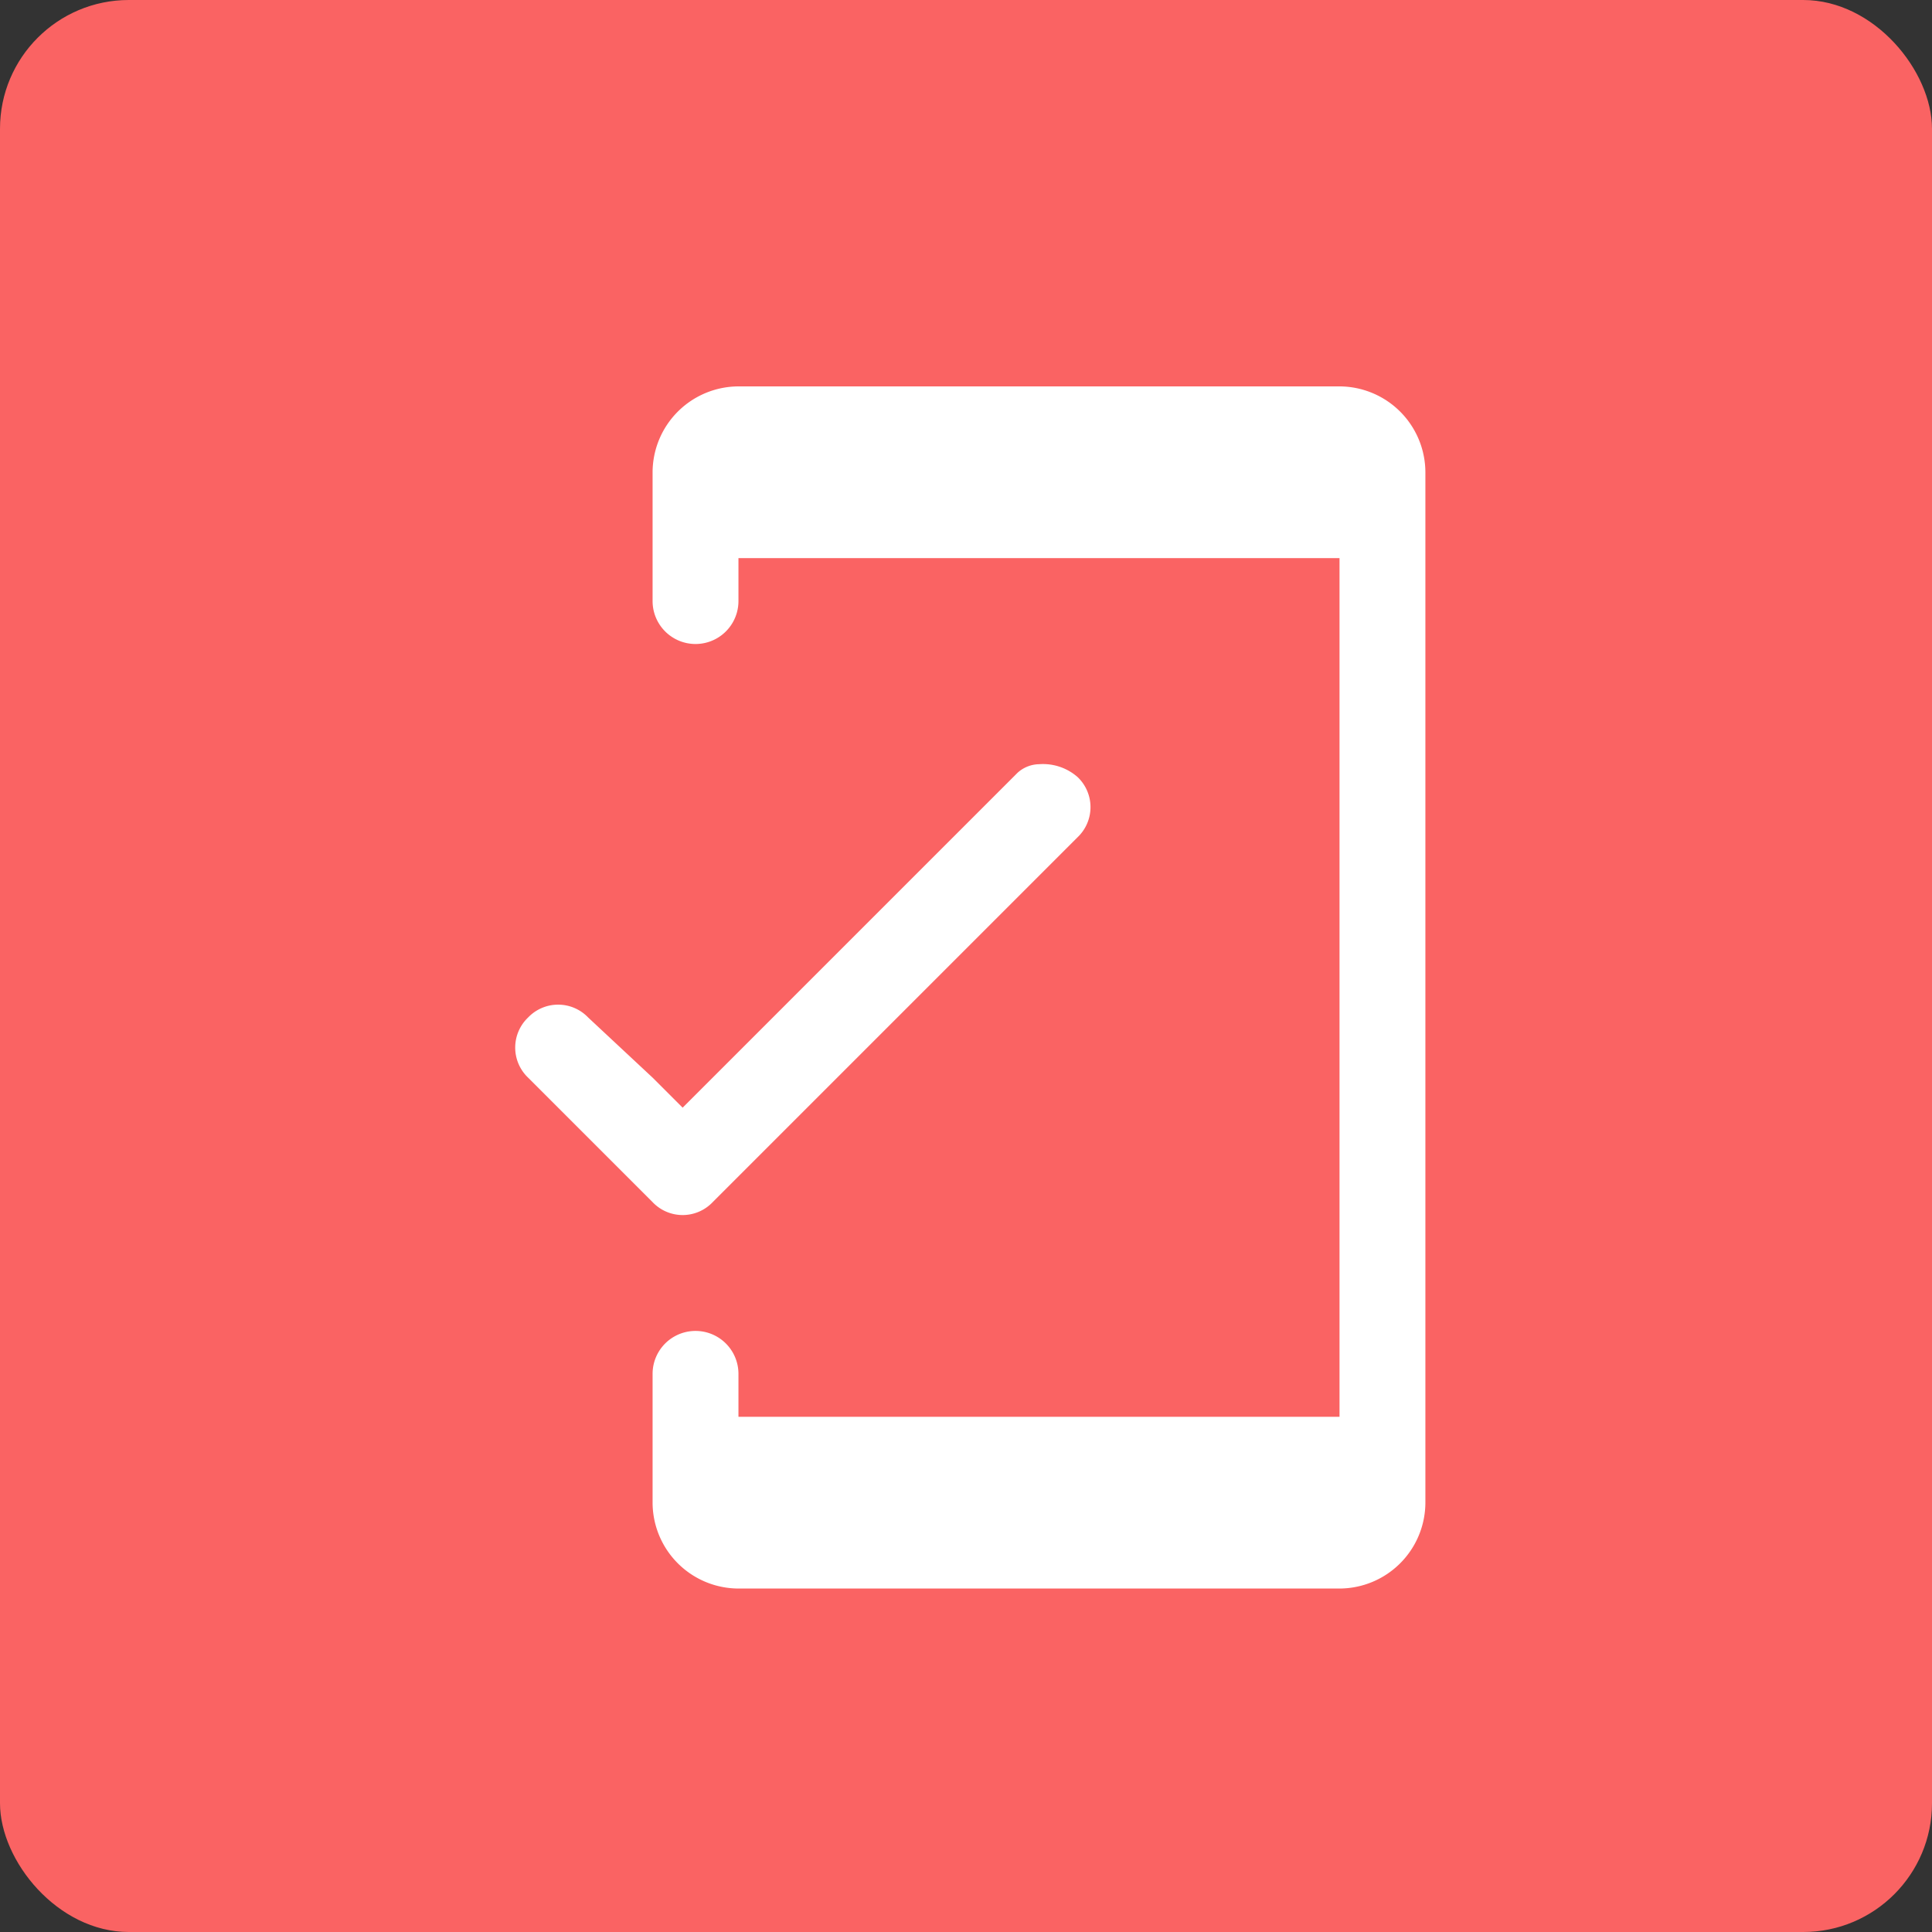 <svg xmlns="http://www.w3.org/2000/svg" width="45" height="45" viewBox="0 0 45 45">
  <rect x="0" y="0" width="45" height="45" fill="#333333" stroke="none"/>
  <g id="Group_15767" data-name="Group 15767" transform="translate(-542 -1115)">
    <rect id="Rectangle_5034" data-name="Rectangle 5034" width="45" height="45" rx="3" transform="translate(542 1115)" fill="#fa6363"/>
    <g id="Group_15762" data-name="Group 15762" transform="translate(546.7 1122)">
      <path id="Path_16195" data-name="Path 16195" d="M26.5,2h-14a2.006,2.006,0,0,0-2,2V7a1,1,0,0,0,2,0V6h14V26h-14V25a1,1,0,0,0-2,0v3a2.006,2.006,0,0,0,2,2h14a2.006,2.006,0,0,0,2-2V4A2.006,2.006,0,0,0,26.5,2Z" fill="#fff"/>
      <path id="Path_16196" data-name="Path 16196" d="M11.9,21l.6-.6,7-7,.9-.9a.967.967,0,0,0,0-1.4,1.222,1.222,0,0,0-.9-.3.764.764,0,0,0-.5.2l-6.5,6.5-1.3,1.3-.7-.7L9,16.7a.967.967,0,0,0-1.4,0,.967.967,0,0,0,0,1.4L10.5,21h0a.965.965,0,0,0,1.4,0Z" fill="#fff"/>
    </g>
  </g>
</svg>
